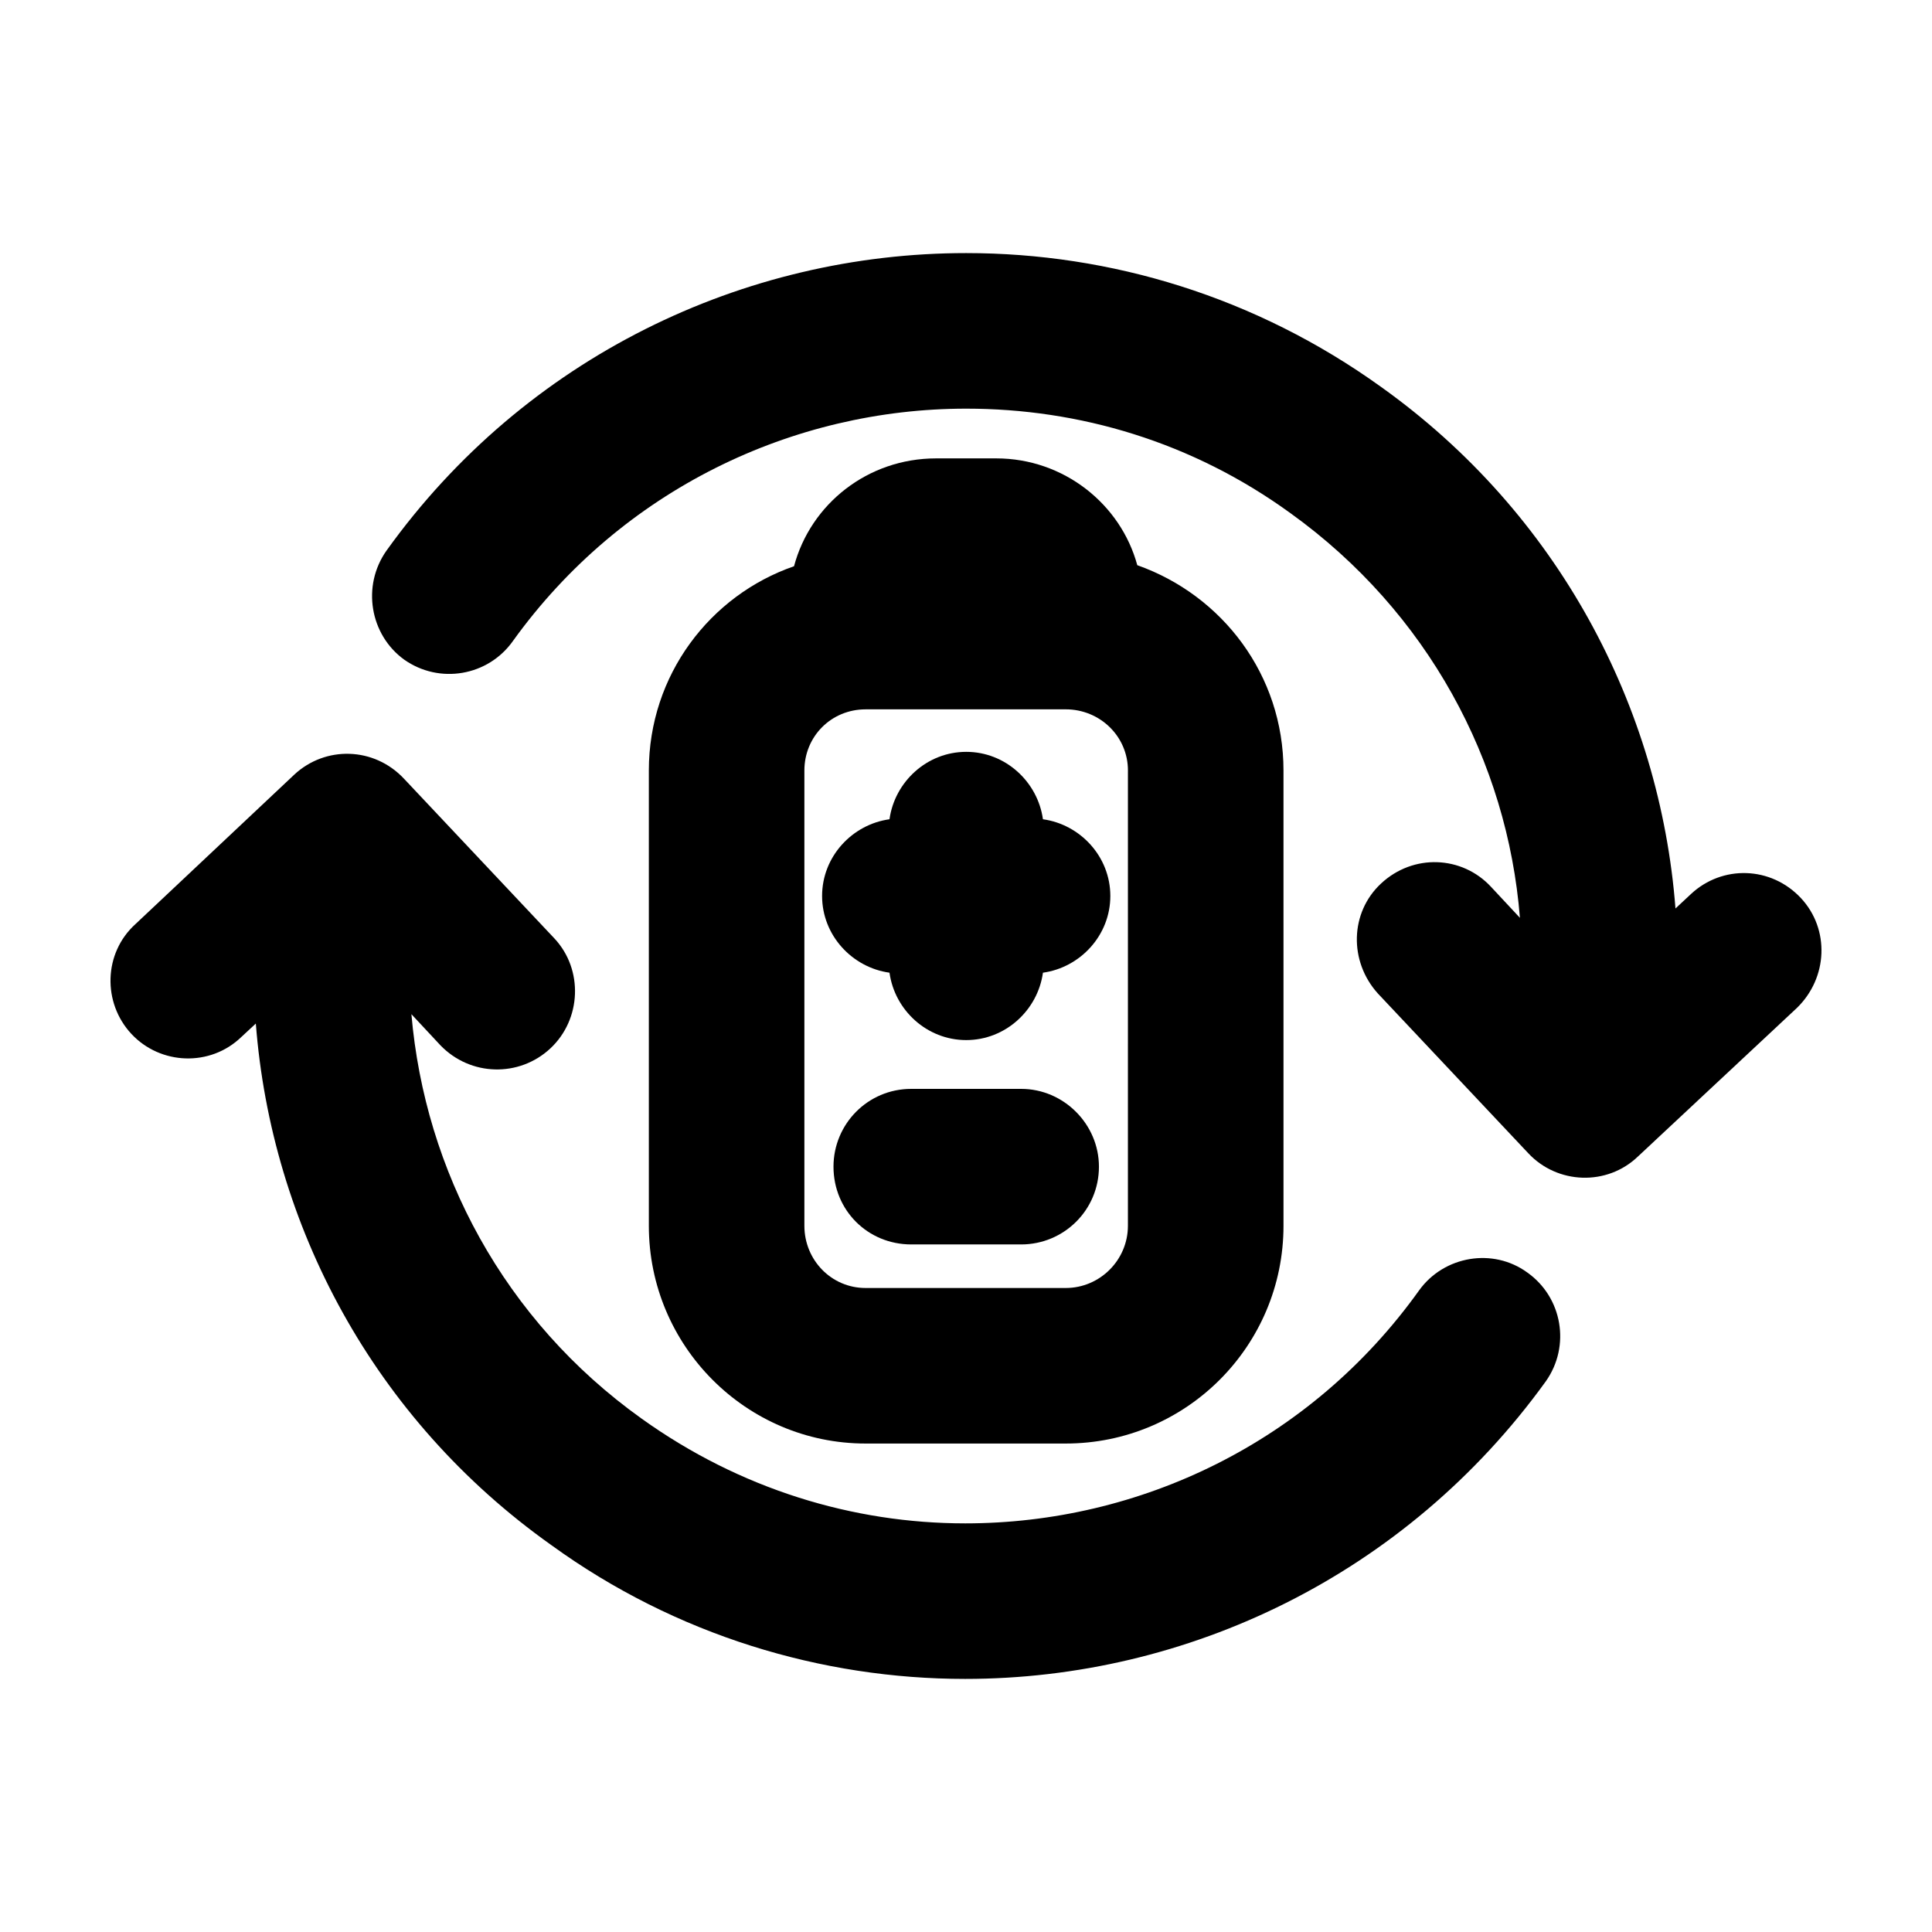 <?xml version="1.0" encoding="UTF-8"?>
<!-- Uploaded to: SVG Repo, www.svgrepo.com, Generator: SVG Repo Mixer Tools -->
<svg fill="#000000" width="800px" height="800px" version="1.1" viewBox="144 144 512 512" xmlns="http://www.w3.org/2000/svg">
 <g>
  <path d="m435.23 453.18c0 11.543-9.344 20.609-20.609 20.609h-29.129c-11.547 0-20.609-9.07-20.609-20.609 0-11.27 9.062-20.617 20.609-20.617h29.129c11.262 0 20.609 9.348 20.609 20.617z"/>
  <path d="m420.39 361.11c9.891 1.375 17.859 9.891 17.859 20.332 0 10.438-7.969 18.957-17.859 20.332-1.375 9.895-9.895 17.859-20.332 17.859-10.445 0-18.969-7.965-20.332-17.859-9.895-1.375-17.863-9.895-17.863-20.332 0-10.445 7.969-18.957 17.863-20.332 1.371-9.895 9.891-17.863 20.332-17.863 10.434-0.004 18.957 7.969 20.332 17.863z"/>
  <path d="m484.14 468.84c0 31.883-25.832 57.711-57.707 57.711h-53.043c-31.609 0-57.438-25.836-57.438-57.711v-120.64c0-25.285 16.219-46.441 38.473-54.141 4.402-16.488 19.512-28.582 37.656-28.582h15.941c17.859 0 32.973 12.09 37.371 28.305 22.535 7.969 38.746 29.125 38.746 54.41zm-41.223-120.64c0-9.07-7.418-16.219-16.484-16.219l-53.043 0.004c-9.07 0-16.219 7.144-16.219 16.219v120.64c0 9.07 7.144 16.488 16.219 16.488h53.035c9.07 0 16.484-7.422 16.484-16.488l0.004-120.64z"/>
  <path d="m399.78 547.71c46.164 0 91.508-21.434 120.36-61.832 6.594-9.07 19.512-11.266 28.582-4.672 9.344 6.594 11.543 19.512 4.941 28.852-37.094 51.387-95.082 78.871-153.89 78.871-37.926 0-76.676-11.543-109.65-35.449-47.27-33.52-74.207-84.914-78.328-138.23l-3.844 3.566c-8.246 7.969-21.438 7.422-29.129-0.816-7.691-8.246-7.422-21.438 1.098-29.129l42.047-39.57c8.238-7.691 21.16-7.422 29.125 1.094l39.852 42.32c7.688 8.246 7.144 21.438-1.098 29.129-8.246 7.691-21.16 7.422-29.129-0.828l-7.691-8.246c3.578 41.5 24.461 81.074 61.008 107.18 26.098 18.691 56.055 27.758 85.738 27.758z"/>
  <path d="m400.05 211.07c38.195 0 76.676 11.543 109.93 35.453 46.992 33.527 73.926 84.91 78.039 138.23l4.125-3.844c8.246-7.691 21.16-7.422 29.125 1.098 7.691 8.246 7.144 21.16-1.094 29.129l-42.047 39.297c-8.246 7.965-21.438 7.422-29.129-0.828l-39.848-42.32c-7.691-8.52-7.422-21.438 0.828-29.129 8.516-7.965 21.438-7.422 29.125 0.828l7.691 8.246c-3.293-41.5-24.453-81.066-60.734-107.18-26.105-18.969-56.062-27.754-86.012-27.754-45.898 0-91.238 21.438-120.1 61.555-6.594 9.34-19.512 11.543-28.859 4.941-9.062-6.594-11.266-19.512-4.672-28.859 36.836-51.383 94.82-78.863 153.63-78.863z"/>
 </g>
</svg>